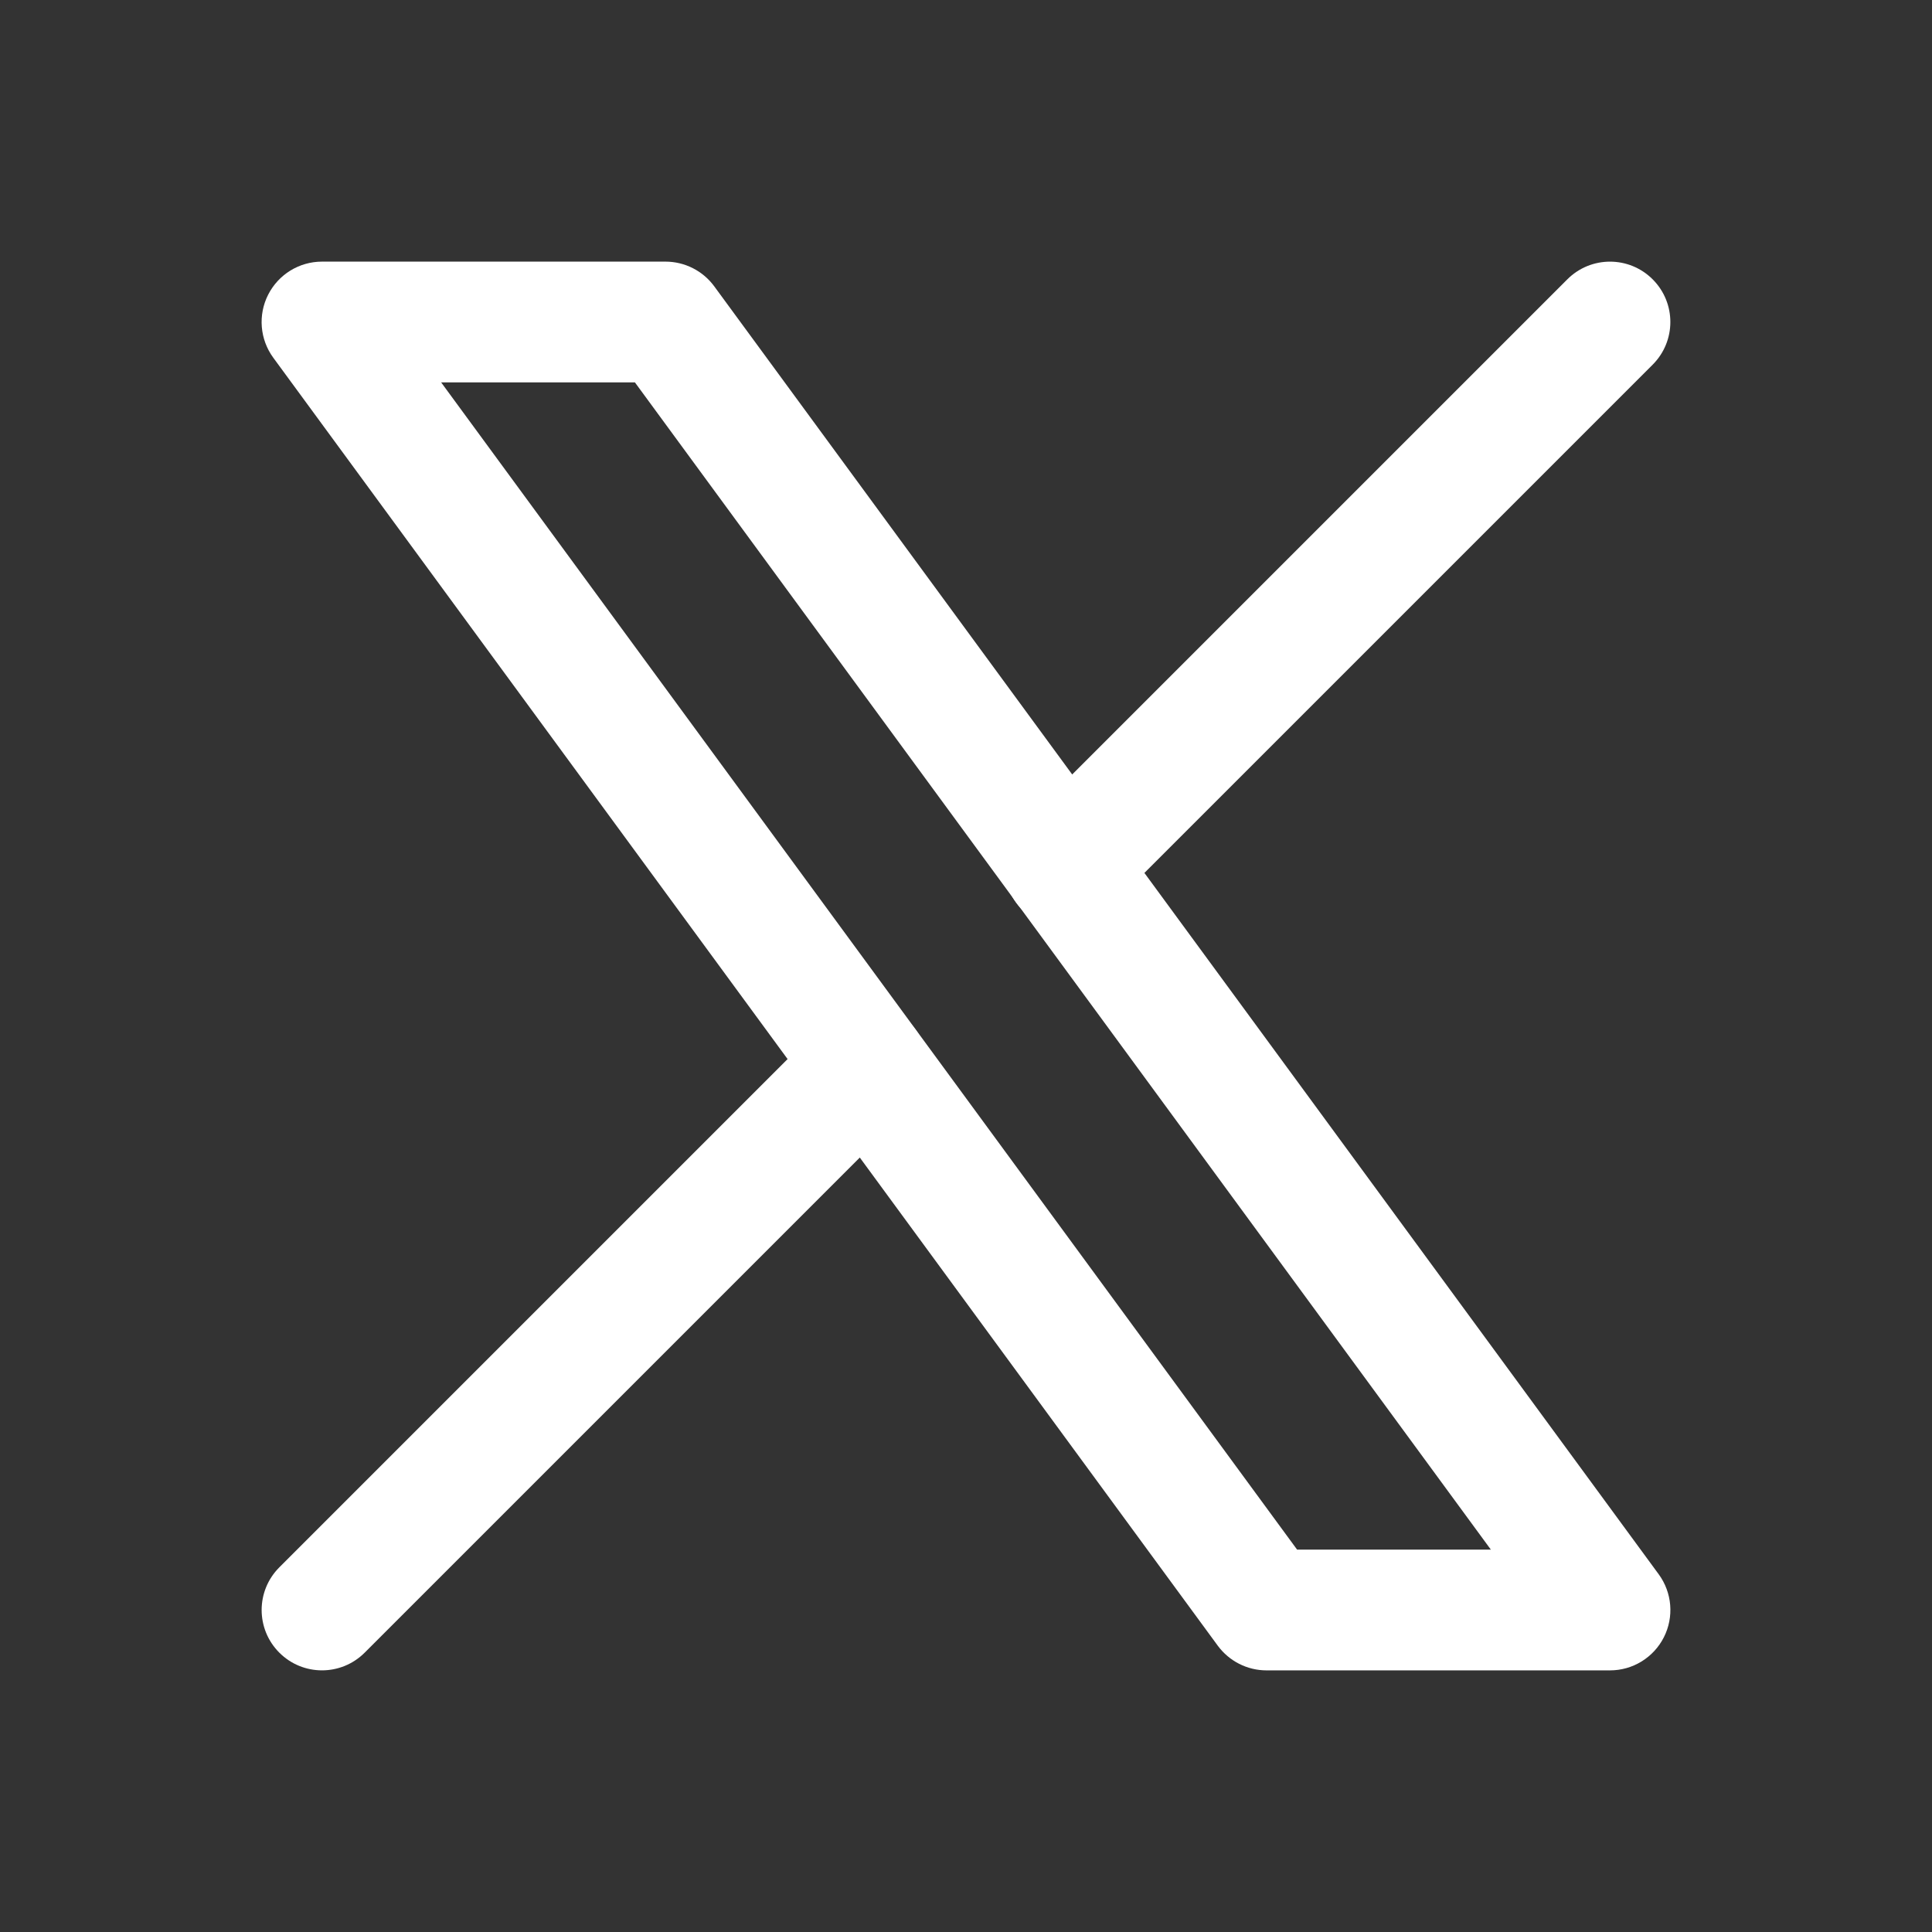 <svg width="24" height="24" viewBox="0 0 24 24" fill="none" xmlns="http://www.w3.org/2000/svg">
<rect x="0" y="0" width="24" height="24" fill="#333333" stroke="none"/>
<path fill-rule="evenodd" clip-rule="evenodd" d="M3.331 3.661C3.459 3.409 3.717 3.25 4 3.25H8.267C8.506 3.25 8.731 3.364 8.872 3.556L20.605 19.556C20.772 19.784 20.797 20.087 20.669 20.339C20.541 20.591 20.283 20.75 20 20.75H15.733C15.494 20.75 15.27 20.636 15.128 20.444L3.395 4.444C3.228 4.216 3.203 3.913 3.331 3.661ZM5.48 4.75L16.113 19.25H18.52L7.887 4.75H5.48Z" fill="white"/>
<path fill-rule="evenodd" clip-rule="evenodd" d="M20.53 3.47C20.823 3.763 20.823 4.237 20.53 4.53L13.758 11.302C13.465 11.595 12.991 11.595 12.698 11.302C12.405 11.009 12.405 10.535 12.698 10.242L19.47 3.47C19.763 3.177 20.237 3.177 20.53 3.47ZM11.298 12.702C11.591 12.995 11.591 13.469 11.298 13.762L4.53 20.53C4.237 20.823 3.763 20.823 3.47 20.53C3.177 20.237 3.177 19.763 3.47 19.47L10.238 12.702C10.531 12.409 11.005 12.409 11.298 12.702Z" fill="white"/>
</svg>
